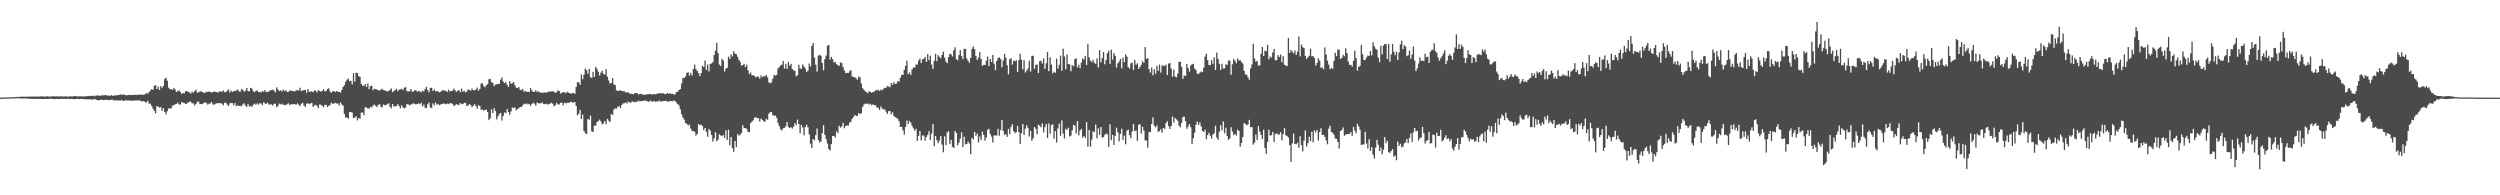 <?xml version="1.0" encoding="UTF-8"?>
<svg xmlns="http://www.w3.org/2000/svg" width="1920" height="150">
  <path d="M0 74.982h1v1.000H0zM1 74.939h1v1.000H1zM2 74.912h1v1.000H2zM3 74.858h1v1.000H3zM4 74.837h1v1.000H4zM5 74.783h1v1.000H5zM6 74.745h1v1.000H6zM7 74.743h1v1.000H7zM8 74.725h1v1.000H8zM9 74.710h1v1.000H9zM10 74.641h1v1.000H10zM11 74.597h1v1.000H11zM12 74.447h1v1.006H12zM13 74.457h1v1.042H13zM14 74.448h1v1.000H14zM15 74.329h1v1.248H15zM16 74.206h1v1.431H16zM17 74.231h1v1.417H17zM18 74.237h1v1.401H18zM19 74.314h1v1.318H19zM20 74.239h1v1.447H20zM21 74.211h1v1.552H21zM22 74.200h1v1.607H22zM23 74.206h1v1.683H23zM24 74.135h1v1.821H24zM25 74.108h1v1.876H25zM26 74.226h1v1.719H26zM27 74.125h1v1.900H27zM28 74.088h1v1.805H28zM29 74.175h1v1.744H29zM30 74.124h1v1.968H30zM31 73.964h1v2.015H31zM32 73.915h1v2.160H32zM33 74.245h1v1.768H33zM34 74.133h1v1.923H34zM35 74.067h1v1.904H35zM36 73.944h1v2.028H36zM37 74.141h1v1.778H37zM38 74.214h1v1.671H38zM39 74.035h1v1.694H39zM40 73.922h1v2.128H40zM41 73.969h1v2.094H41zM42 74.056h1v2.009H42zM43 73.916h1v1.993H43zM44 74.144h1v1.832H44zM45 74.038h1v2.069H45zM46 73.991h1v1.920H46zM47 74.039h1v1.812H47zM48 74.158h1v1.787H48zM49 74.071h1v1.838H49zM50 73.982h1v1.931H50zM51 74.132h1v1.861H51zM52 74.186h1v1.585H52zM53 74.063h1v2.116H53zM54 73.996h1v1.919H54zM55 74.146h1v1.808H55zM56 73.861h1v2.382H56zM57 73.634h1v2.558H57zM58 73.838h1v2.189H58zM59 74.111h1v1.780H59zM60 74.005h1v2.175H60zM61 74.011h1v2.035H61zM62 73.873h1v2.067H62zM63 74.187h1v1.808H63zM64 73.943h1v2.310H64zM65 74.079h1v2.053H65zM66 73.852h1v2.432H66zM67 73.857h1v2.388H67zM68 73.695h1v2.590H68zM69 73.540h1v2.639H69zM70 73.731h1v2.825H70zM71 73.476h1v2.917H71zM72 73.996h1v2.108H72zM73 73.497h1v2.790H73zM74 73.252h1v3.612H74zM75 73.260h1v3.840H75zM76 73.630h1v3.254H76zM77 73.374h1v3.280H77zM78 73.234h1v3.330H78zM79 73.193h1v3.715H79zM80 73.068h1v3.782H80zM81 73.052h1v3.452H81zM82 73.516h1v3.361H82zM83 73.190h1v3.661H83zM84 73.704h1v3.032H84zM85 73.014h1v3.655H85zM86 73.567h1v2.953H86zM87 73.431h1v3.815H87zM88 73.197h1v3.715H88zM89 73.166h1v4.101H89zM90 73.127h1v3.975H90zM91 72.884h1v4.261H91zM92 72.432h1v4.901H92zM93 72.997h1v3.729H93zM94 72.369h1v5.245H94zM95 72.802h1v4.663H95zM96 73.115h1v3.711H96zM97 73.178h1v4.025H97zM98 73.032h1v4.048H98zM99 72.788h1v4.599H99zM100 73.053h1v3.938H100zM101 72.964h1v4.674H101zM102 72.918h1v4.341H102zM103 72.827h1v4.277H103zM104 72.902h1v4.376H104zM105 72.795h1v4.228H105zM106 72.778h1v4.467H106zM107 72.536h1v4.525H107zM108 72.756h1v5.052H108zM109 72.669h1v5.269H109zM110 72.905h1v4.661H110zM111 72.264h1v6.158H111zM112 71.377h1v7.432H112zM113 71.998h1v5.422H113zM114 70.622h1v8.942H114zM115 69.540h1v10.105H115zM116 68.420h1v12.863H116zM117 69.092h1v14.388H117zM118 65.876h1v19.234H118zM119 65.401h1v21.644H119zM120 68.337h1v13.140H120zM121 66.583h1v15.412H121zM122 69.019h1v13.608H122zM123 66.197h1v16.055H123zM124 67.411h1v17.729H124zM125 65.971h1v17.108H125zM126 60.713h1v25.299H126zM127 59.582h1v28.293H127zM128 62.063h1v23.334H128zM129 67.343h1v15.977H129zM130 68.511h1v14.748H130zM131 68.456h1v14.751H131zM132 69.083h1v12.088H132zM133 67.526h1v13.330H133zM134 68.740h1v11.382H134zM135 70.665h1v9.158H135zM136 70.110h1v8.701H136zM137 69.306h1v10.915H137zM138 70.506h1v9.754H138zM139 72.118h1v6.209H139zM140 71.341h1v7.478H140zM141 71.671h1v7.377H141zM142 70.083h1v9.745H142zM143 69.842h1v9.829H143zM144 70.631h1v7.997H144zM145 70.888h1v7.367H145zM146 71.914h1v6.152H146zM147 70.414h1v8.950H147zM148 71.178h1v8.239H148zM149 69.901h1v11.032H149zM150 68.817h1v11.111H150zM151 71.132h1v7.153H151zM152 70.934h1v7.054H152zM153 70.314h1v9.483H153zM154 70.037h1v9.917H154zM155 70.755h1v9.175H155zM156 71.187h1v7.862H156zM157 71.366h1v7.292H157zM158 70.382h1v8.687H158zM159 70.685h1v9.648H159zM160 70.258h1v9.362H160zM161 70.672h1v8.813H161zM162 71.034h1v7.242H162zM163 70.742h1v9.500H163zM164 70.354h1v10.044H164zM165 70.468h1v9.214H165zM166 70.728h1v8.557H166zM167 71.134h1v8.107H167zM168 70.122h1v9.136H168zM169 70.307h1v8.831H169zM170 70.472h1v9.230H170zM171 69.418h1v11.444H171zM172 70.716h1v8.175H172zM173 70.762h1v8.134H173zM174 69.637h1v10.613H174zM175 68.637h1v12.762H175zM176 70.939h1v8.476H176zM177 69.655h1v9.348H177zM178 70.678h1v8.518H178zM179 69.944h1v10.926H179zM180 69.995h1v9.127H180zM181 69.407h1v12.118H181zM182 68.762h1v12.242H182zM183 70.193h1v11.237H183zM184 70.417h1v10.857H184zM185 68.412h1v13.214H185zM186 69.010h1v11.199H186zM187 70.384h1v8.926H187zM188 69.691h1v11.399H188zM189 67.564h1v14.680H189zM190 69.869h1v10.116H190zM191 70.158h1v11.734H191zM192 67.423h1v14.009H192zM193 68.104h1v13.977H193zM194 70.007h1v10.467H194zM195 70.857h1v8.716H195zM196 69.898h1v10.514H196zM197 69.316h1v10.147H197zM198 70.727h1v9.542H198zM199 70.548h1v8.699H199zM200 71.055h1v8.433H200zM201 70.015h1v10.748H201zM202 70.504h1v8.014H202zM203 69.151h1v10.258H203zM204 70.667h1v9.143H204zM205 70.736h1v8.216H205zM206 70.142h1v10.233H206zM207 69.494h1v10.596H207zM208 69.228h1v10.926H208zM209 68.737h1v12.419H209zM210 69.549h1v10.189H210zM211 70.961h1v8.667H211zM212 67.106h1v15.321H212zM213 68.655h1v12.659H213zM214 69.996h1v9.582H214zM215 69.280h1v10.932H215zM216 70.405h1v9.199H216zM217 68.870h1v11.665H217zM218 69.902h1v10.614H218zM219 69.252h1v11.617H219zM220 70.639h1v9.406H220zM221 70.495h1v8.884H221zM222 69.415h1v11.285H222zM223 69.642h1v10.408H223zM224 69.865h1v10.254H224zM225 69.999h1v9.931H225zM226 70.187h1v9.902H226zM227 69.224h1v11.167H227zM228 69.426h1v9.990H228zM229 69.395h1v11.095H229zM230 67.368h1v14.172H230zM231 69.986h1v9.680H231zM232 69.523h1v9.430H232zM233 69.088h1v12.085H233zM234 69.137h1v12.944H234zM235 71.219h1v8.445H235zM236 68.355h1v10.855H236zM237 70.453h1v9.550H237zM238 70.408h1v9.015H238zM239 70.121h1v8.920H239zM240 70.795h1v11.365H240zM241 69.405h1v11.600H241zM242 69.580h1v10.976H242zM243 70.937h1v10.469H243zM244 69.212h1v13.939H244zM245 69.905h1v10.334H245zM246 70.426h1v10.005H246zM247 69.764h1v11.666H247zM248 68.456h1v14.018H248zM249 70.214h1v10.279H249zM250 69.855h1v10.729H250zM251 68.352h1v13.945H251zM252 67.818h1v13.494H252zM253 70.352h1v10.284H253zM254 71.265h1v7.670H254zM255 70.170h1v9.530H255zM256 69.913h1v9.633H256zM257 70.749h1v8.209H257zM258 69.954h1v9.543H258zM259 70.350h1v9.134H259zM260 70.673h1v10.400H260zM261 71.136h1v7.548H261zM262 69.174h1v11.042H262zM263 66.761h1v14.421H263zM264 65.455h1v22.090H264zM265 62.752h1v27.596H265zM266 61.312h1v28.838H266zM267 60.291h1v30.918H267zM268 62.380h1v23.680H268zM269 61.983h1v23.977H269zM270 64.829h1v21.642H270zM271 56.191h1v34.565H271zM272 62.742h1v27.528H272zM273 55.740h1v33.517H273zM274 56.040h1v36.415H274zM275 58.495h1v32.204H275zM276 58.986h1v32.109H276zM277 64.385h1v22.071H277zM278 65.757h1v20.627H278zM279 65.969h1v22.559H279zM280 64.547h1v17.915H280zM281 66.701h1v15.848H281zM282 64.173h1v19.183H282zM283 68.488h1v14.901H283zM284 66.152h1v15.874H284zM285 65.810h1v16.716H285zM286 69.343h1v11.856H286zM287 68.166h1v12.182H287zM288 68.469h1v12.741H288zM289 68.691h1v13.590H289zM290 69.395h1v11.181H290zM291 69.547h1v10.382H291zM292 68.925h1v12.940H292zM293 68.110h1v14.365H293zM294 69.155h1v11.152H294zM295 69.386h1v11.422H295zM296 69.875h1v10.804H296zM297 70.278h1v9.714H297zM298 69.832h1v9.490H298zM299 69.058h1v12.876H299zM300 67.878h1v15.386H300zM301 70.748h1v9.112H301zM302 69.998h1v11.670H302zM303 69.078h1v12.750H303zM304 68.187h1v13.260H304zM305 70.066h1v9.923H305zM306 68.913h1v12.521H306zM307 68.629h1v14.503H307zM308 68.155h1v12.715H308zM309 69.241h1v13.294H309zM310 67.366h1v15.876H310zM311 66.938h1v15.649H311zM312 70.003h1v9.965H312zM313 70.213h1v9.955H313zM314 70.269h1v10.627H314zM315 68.346h1v11.967H315zM316 70.275h1v9.750H316zM317 70.365h1v8.949H317zM318 69.400h1v10.422H318zM319 69.320h1v10.905H319zM320 70.391h1v9.447H320zM321 69.984h1v9.448H321zM322 70.071h1v10.010H322zM323 70.982h1v7.909H323zM324 69.579h1v12.224H324zM325 70.246h1v10.033H325zM326 68.276h1v14.390H326zM327 66.675h1v16.395H327zM328 69.192h1v10.960H328zM329 70.896h1v7.967H329zM330 67.478h1v15.008H330zM331 67.442h1v15.607H331zM332 69.898h1v9.519H332zM333 68.712h1v12.248H333zM334 70.245h1v8.396H334zM335 69.783h1v10.662H335zM336 70.339h1v9.446H336zM337 70.920h1v9.924H337zM338 70.467h1v9.754H338zM339 69.450h1v10.451H339zM340 69.363h1v10.154H340zM341 69.525h1v10.089H341zM342 69.803h1v10.297H342zM343 70.593h1v8.956H343zM344 68.918h1v11.101H344zM345 70.282h1v8.990H345zM346 69.725h1v9.534H346zM347 69.752h1v10.006H347zM348 68.115h1v13.233H348zM349 69.321h1v11.540H349zM350 70.483h1v9.496H350zM351 69.727h1v10.665H351zM352 69.079h1v11.649H352zM353 70.739h1v8.407H353zM354 67.996h1v11.999H354zM355 70.398h1v9.555H355zM356 69.692h1v9.431H356zM357 70.955h1v7.905H357zM358 70.286h1v11.151H358zM359 68.712h1v12.293H359zM360 69.063h1v10.905H360zM361 69.612h1v11.079H361zM362 68.014h1v14.227H362zM363 69.269h1v11.996H363zM364 69.295h1v10.684H364zM365 68.885h1v12.627H365zM366 67.278h1v16.184H366zM367 69.622h1v11.185H367zM368 68.323h1v13.093H368zM369 64.154h1v20.228H369zM370 64.059h1v19.940H370zM371 66.050h1v19.014H371zM372 67.070h1v17.425H372zM373 65.471h1v18.663H373zM374 64.646h1v21.400H374zM375 60.855h1v31.426H375zM376 60.582h1v30.304H376zM377 63.129h1v20.874H377zM378 63.716h1v23.103H378zM379 66.054h1v17.056H379zM380 65.001h1v20.299H380zM381 64.699h1v26.987H381zM382 64.456h1v25.014H382zM383 64.410h1v23.072H383zM384 61.204h1v25.570H384zM385 59.441h1v33.153H385zM386 62.694h1v26.309H386zM387 63.788h1v22.546H387zM388 63.006h1v23.911H388zM389 65.089h1v18.704H389zM390 66.698h1v19.301H390zM391 62.318h1v25.849H391zM392 64.308h1v21.271H392zM393 63.893h1v18.665H393zM394 63.008h1v20.003H394zM395 65.430h1v17.095H395zM396 67.356h1v17.388H396zM397 67.615h1v16.140H397zM398 66.843h1v16.253H398zM399 68.915h1v13.232H399zM400 69.332h1v12.897H400zM401 68.286h1v12.669H401zM402 70.490h1v9.164H402zM403 69.827h1v10.238H403zM404 70.628h1v8.801H404zM405 70.396h1v9.857H405zM406 70.707h1v9.064H406zM407 67.657h1v13.711H407zM408 69.481h1v10.390H408zM409 70.564h1v8.328H409zM410 70.562h1v9.120H410zM411 69.227h1v11.988H411zM412 70.700h1v8.055H412zM413 70.091h1v9.215H413zM414 70.881h1v8.547H414zM415 71.185h1v8.174H415zM416 71.148h1v7.433H416zM417 71.177h1v8.731H417zM418 70.902h1v9.195H418zM419 71.161h1v8.438H419zM420 70.806h1v9.477H420zM421 70.317h1v9.743H421zM422 70.472h1v9.102H422zM423 70.150h1v8.734H423zM424 70.150h1v9.538H424zM425 70.390h1v11.260H425zM426 71.328h1v9.470H426zM427 70.829h1v8.244H427zM428 69.322h1v10.909H428zM429 69.914h1v10.327H429zM430 71.895h1v7.034H430zM431 71.023h1v7.793H431zM432 71.024h1v9.865H432zM433 70.646h1v8.268H433zM434 71.702h1v7.774H434zM435 70.448h1v8.516H435zM436 71.105h1v7.821H436zM437 71.403h1v7.293H437zM438 72.203h1v5.934H438zM439 71.353h1v7.255H439zM440 71.447h1v7.418H440zM441 72.128h1v6.199H441zM442 66.746h1v14.727H442zM443 63.297h1v25.353H443zM444 63.055h1v24.280H444zM445 65.118h1v19.253H445zM446 57.064h1v34.359H446zM447 60.850h1v27.192H447zM448 57.326h1v43.227H448zM449 52.713h1v49.460H449zM450 53.881h1v49.131H450zM451 56.597h1v34.790H451zM452 52.880h1v39.111H452zM453 59.324h1v29.516H453zM454 59.850h1v41.017H454zM455 55.214h1v46.109H455zM456 59.113h1v37.321H456zM457 51.353h1v45.286H457zM458 52.866h1v40.930H458zM459 55.054h1v37.872H459zM460 57.993h1v33.854H460zM461 55.737h1v37.591H461zM462 54.264h1v41.210H462zM463 56.775h1v37.988H463zM464 57.349h1v35.489H464zM465 53.118h1v42.388H465zM466 58.915h1v32.358H466zM467 61.801h1v30.887H467zM468 64.143h1v29.584H468zM469 63.662h1v23.849H469zM470 59.936h1v28.365H470zM471 64.715h1v19.418H471zM472 65.369h1v17.817H472zM473 69.362h1v14.131H473zM474 69.785h1v12.137H474zM475 69.697h1v11.829H475zM476 69.380h1v13.637H476zM477 69.843h1v10.751H477zM478 70.044h1v9.433H478zM479 70.118h1v9.167H479zM480 71.062h1v7.546H480zM481 70.888h1v8.566H481zM482 70.852h1v7.156H482zM483 71.925h1v6.676H483zM484 71.931h1v6.974H484zM485 72.151h1v5.551H485zM486 72.441h1v5.840H486zM487 71.416h1v7.121H487zM488 71.537h1v6.580H488zM489 71.671h1v6.413H489zM490 72.531h1v4.658H490zM491 72.020h1v5.918H491zM492 72.122h1v5.427H492zM493 72.632h1v4.978H493zM494 72.601h1v4.803H494zM495 72.931h1v4.007H495zM496 72.395h1v5.395H496zM497 72.345h1v5.304H497zM498 72.306h1v5.986H498zM499 72.145h1v5.078H499zM500 72.597h1v5.260H500zM501 72.405h1v5.690H501zM502 72.229h1v5.312H502zM503 72.417h1v5.809H503zM504 72.097h1v5.715H504zM505 71.698h1v6.216H505zM506 71.545h1v5.623H506zM507 71.720h1v6.418H507zM508 71.501h1v6.239H508zM509 71.747h1v5.921H509zM510 72.072h1v5.536H510zM511 72.243h1v5.006H511zM512 71.314h1v6.781H512zM513 72.102h1v5.889H513zM514 71.439h1v6.300H514zM515 72.227h1v5.369H515zM516 71.983h1v5.917H516zM517 72.556h1v4.557H517zM518 72.498h1v5.228H518zM519 70.726h1v8.030H519zM520 70.480h1v9.496H520zM521 69.097h1v11.919H521zM522 68.415h1v15.618H522zM523 64.108h1v23.677H523zM524 59.814h1v30.529H524zM525 60.018h1v31.901H525zM526 58.714h1v35.793H526zM527 56.008h1v39.143H527zM528 55.449h1v41.034H528zM529 58.010h1v37.632H529zM530 56.005h1v42.706H530zM531 58.042h1v42.494H531zM532 52.974h1v47.600H532zM533 49.567h1v51.688H533zM534 53.097h1v50.989H534zM535 54.492h1v48.466H535zM536 56.096h1v39.118H536zM537 58.448h1v37.558H537zM538 56.162h1v39.695H538zM539 50.529h1v46.280H539zM540 51.527h1v48.455H540zM541 46.529h1v51.779H541zM542 53.741h1v47.533H542zM543 49.585h1v55.423H543zM544 54.900h1v44.263H544zM545 49.105h1v51.288H545zM546 48.735h1v54.987H546zM547 47.653h1v61.076H547zM548 42.164h1v64.097H548zM549 38.840h1v62.674H549zM550 32.874h1v75.556H550zM551 40.779h1v66.467H551zM552 49.605h1v53.535H552zM553 50.715h1v53.261H553zM554 45.084h1v59.508H554zM555 46.479h1v57.144H555zM556 54.902h1v50.954H556zM557 52.630h1v47.450H557zM558 52.115h1v55.287H558zM559 43.492h1v56.168H559zM560 45.265h1v66.235H560zM561 41.783h1v63.401H561zM562 43.332h1v70.449H562zM563 39.352h1v77.219H563zM564 41.222h1v67.044H564zM565 41.639h1v71.413H565zM566 43.523h1v59.327H566zM567 45.970h1v58.297H567zM568 47.457h1v55.953H568zM569 50.375h1v51.673H569zM570 49.969h1v46.227H570zM571 48.997h1v49.434H571zM572 51.542h1v46.780H572zM573 49.665h1v49.380H573zM574 53.959h1v47.283H574zM575 56.859h1v44.720H575zM576 55.703h1v38.798H576zM577 57.801h1v35.665H577zM578 57.871h1v34.514H578zM579 58.249h1v32.164H579zM580 59.456h1v30.505H580zM581 58.888h1v32.012H581zM582 58.801h1v31.877H582zM583 60.457h1v32.919H583zM584 57.836h1v33.291H584zM585 59.323h1v32.742H585zM586 58.584h1v34.669H586zM587 58.645h1v34.836H587zM588 57.486h1v33.806H588zM589 59.383h1v32.666H589zM590 63.253h1v24.092H590zM591 63.953h1v22.212H591zM592 63.271h1v22.704H592zM593 60.503h1v27.861H593zM594 57.520h1v31.487H594zM595 58.058h1v30.669H595zM596 57.495h1v32.865H596zM597 52.705h1v41.559H597zM598 51.460h1v45.434H598zM599 50.162h1v49.112H599zM600 49.664h1v50.630H600zM601 46.843h1v51.681H601zM602 52.641h1v45.550H602zM603 48.980h1v47.866H603zM604 52.912h1v40.792H604zM605 47.542h1v49.886H605zM606 50.506h1v47.799H606zM607 49.025h1v48.643H607zM608 52.949h1v45.836H608zM609 54.070h1v43.206H609zM610 54.317h1v40.235H610zM611 58.698h1v37.346H611zM612 57.770h1v34.106H612zM613 49.765h1v45.467H613zM614 52.607h1v49.817H614zM615 52.836h1v43.030H615zM616 49.476h1v48.490H616zM617 51.101h1v52.788H617zM618 52.516h1v45.039H618zM619 55.230h1v40.546H619zM620 54.188h1v43.550H620zM621 48.773h1v54.465H621zM622 51.120h1v59.196H622zM623 35.329h1v78.393H623zM624 33.145h1v73.604H624zM625 44.243h1v63.495H625zM626 49.644h1v54.116H626zM627 54.958h1v43.819H627zM628 42.707h1v64.770H628zM629 42.094h1v67.304H629zM630 42.843h1v65.833H630zM631 48.457h1v53.781H631zM632 54.048h1v42.164H632zM633 45.487h1v58.057H633zM634 42.647h1v64.348H634zM635 35.249h1v75.018H635zM636 34.515h1v79.958H636zM637 45.799h1v69.903H637zM638 43.664h1v67.011H638zM639 45.478h1v58.960H639zM640 47.978h1v56.316H640zM641 47.530h1v58.044H641zM642 49.235h1v51.644H642zM643 50.013h1v52.285H643zM644 50.622h1v45.978H644zM645 47.880h1v50.167H645zM646 48.511h1v48.621H646zM647 51.372h1v42.982H647zM648 53.991h1v44.494H648zM649 56.149h1v40.622H649zM650 55.919h1v40.398H650zM651 56.020h1v40.514H651zM652 54.714h1v39.486H652zM653 53.928h1v39.442H653zM654 58.786h1v32.494H654zM655 59.080h1v30.847H655zM656 59.347h1v28.909H656zM657 60.156h1v28.806H657zM658 61.229h1v27.813H658zM659 58.789h1v27.993H659zM660 59.437h1v28.188H660zM661 64.090h1v22.967H661zM662 67.761h1v14.542H662zM663 68.909h1v11.372H663zM664 70.029h1v9.470H664zM665 70.717h1v9.230H665zM666 71.616h1v7.824H666zM667 69.921h1v10.343H667zM668 70.697h1v9.028H668zM669 71.187h1v9.707H669zM670 70.586h1v9.593H670zM671 70.320h1v10.404H671zM672 69.204h1v11.758H672zM673 69.475h1v13.139H673zM674 68.894h1v13.910H674zM675 69.772h1v14.733H675zM676 68.775h1v12.965H676zM677 69.385h1v13.937H677zM678 68.244h1v15.829H678zM679 67.397h1v16.630H679zM680 67.478h1v18.336H680zM681 65.979h1v21.505H681zM682 66.345h1v19.038H682zM683 67.095h1v18.164H683zM684 63.732h1v24.069H684zM685 65.153h1v21.008H685zM686 63.111h1v25.950H686zM687 64.422h1v25.518H687zM688 64.226h1v26.207H688zM689 62.251h1v29.109H689zM690 62.751h1v30.445H690zM691 59.699h1v37.771H691zM692 57.441h1v39.973H692zM693 57.446h1v42.650H693zM694 53.701h1v49.574H694zM695 50.537h1v46.899H695zM696 46.658h1v45.864H696zM697 56.965h1v38.279H697zM698 55.554h1v37.276H698zM699 57.538h1v36.717H699zM700 53.291h1v43.429H700zM701 51.875h1v46.703H701zM702 51.901h1v48.521H702zM703 49.572h1v49.369H703zM704 49.638h1v58.583H704zM705 46.543h1v57.784H705zM706 44.987h1v55.619H706zM707 48.449h1v59.384H707zM708 45.635h1v58.485H708zM709 45.071h1v58.970H709zM710 43.777h1v64.301H710zM711 47.577h1v57.670H711zM712 41.485h1v62.018H712zM713 46.143h1v54.604H713zM714 42.755h1v64.788H714zM715 49.607h1v53.089H715zM716 52.943h1v42.358H716zM717 46.806h1v65.538H717zM718 41.338h1v63.166H718zM719 46.989h1v60.672H719zM720 42.323h1v67.661H720zM721 43.700h1v64.336H721zM722 44.792h1v59.749H722zM723 42.212h1v68.857H723zM724 39.615h1v77.336H724zM725 44.176h1v60.601H725zM726 47.268h1v64.215H726zM727 48.477h1v53.204H727zM728 43.853h1v56.908H728zM729 41.334h1v69.209H729zM730 41.741h1v65.707H730zM731 43.365h1v69.369H731zM732 38.710h1v74.941H732zM733 36.363h1v64.237H733zM734 45.401h1v56.687H734zM735 46.278h1v65.340H735zM736 42.332h1v67.239H736zM737 38.477h1v67.967H737zM738 43.041h1v58.579H738zM739 45.422h1v67.635H739zM740 37.516h1v67.498H740zM741 37.509h1v73.373H741zM742 44.887h1v65.760H742zM743 46.686h1v62.015H743zM744 48.298h1v61.922H744zM745 44.500h1v73.996H745zM746 37.552h1v68.391H746zM747 35.638h1v71.396H747zM748 37.753h1v63.520H748zM749 42.888h1v61.327H749zM750 45.973h1v56.748H750zM751 44.167h1v65.186H751zM752 40.008h1v64.833H752zM753 45.307h1v62.320H753zM754 50.533h1v50.706H754zM755 49.757h1v53.929H755zM756 49.868h1v58.107H756zM757 46.614h1v59.031H757zM758 43.435h1v56.451H758zM759 50.674h1v48.181H759zM760 45.376h1v57.396H760zM761 47.635h1v57.255H761zM762 42.135h1v67.345H762zM763 48.928h1v55.040H763zM764 53.937h1v50.084H764zM765 46.854h1v57.251H765zM766 44.499h1v54.476H766zM767 44.157h1v60.035H767zM768 45.244h1v54.650H768zM769 51.649h1v40.540H769zM770 46.486h1v54.193H770zM771 41.387h1v62.214H771zM772 44.361h1v58.643H772zM773 50.097h1v54.987H773zM774 57.132h1v41.823H774zM775 45.403h1v57.679H775zM776 44.720h1v52.696H776zM777 49.638h1v45.741H777zM778 46.527h1v54.238H778zM779 47.042h1v55.283H779zM780 46.248h1v55.172H780zM781 55.180h1v41.532H781zM782 46.228h1v55.323H782zM783 41.268h1v69.287H783zM784 45.813h1v56.562H784zM785 53.226h1v41.986H785zM786 46.166h1v57.519H786zM787 55.700h1v43.093H787zM788 54.293h1v41.823H788zM789 52.603h1v45.655H789zM790 46.695h1v58.184H790zM791 54.931h1v45.515H791zM792 42.915h1v65.170H792zM793 42.823h1v63.352H793zM794 52.767h1v44.838H794zM795 49.815h1v49.122H795zM796 49.515h1v53.666H796zM797 56.107h1v39.639H797zM798 46.993h1v49.564H798zM799 46.577h1v51.196H799zM800 48.815h1v46.030H800zM801 44.848h1v56.822H801zM802 52.922h1v44.753H802zM803 48.650h1v46.549H803zM804 40.041h1v65.884H804zM805 54.642h1v40.150H805zM806 44.050h1v58.677H806zM807 49.635h1v46.495H807zM808 56.384h1v39.027H808zM809 55.050h1v51.504H809zM810 55.887h1v44.768H810zM811 45.082h1v64.390H811zM812 52.760h1v45.867H812zM813 49.744h1v45.189H813zM814 42.758h1v61.516H814zM815 54.448h1v38.023H815zM816 37.390h1v65.243H816zM817 43.324h1v63.033H817zM818 53.197h1v45.692H818zM819 41.898h1v57.867H819zM820 49.228h1v48.850H820zM821 49.459h1v55.395H821zM822 54.656h1v49.440H822zM823 49.986h1v50.154H823zM824 50.963h1v44.942H824zM825 45.412h1v51.109H825zM826 44.676h1v57.809H826zM827 51.724h1v41.242H827zM828 49.739h1v54.189H828zM829 52.345h1v48.024H829zM830 48.005h1v50.894H830zM831 44.923h1v60.759H831zM832 45.677h1v58.753H832zM833 42.836h1v63.099H833zM834 49.917h1v43.833H834zM835 33.632h1v78.916H835zM836 44.031h1v55.849H836zM837 46.565h1v66.118H837zM838 47.762h1v59.525H838zM839 45.914h1v55.052H839zM840 48.279h1v53.051H840zM841 49.035h1v46.622H841zM842 44.825h1v61.347H842zM843 51.808h1v46.765H843zM844 38.455h1v65.111H844zM845 47.885h1v49.639H845zM846 44.638h1v61.065H846zM847 39.952h1v65.298H847zM848 49.405h1v54.162H848zM849 46.134h1v56.482H849zM850 40.822h1v62.245H850zM851 38.843h1v74.022H851zM852 49.067h1v46.357H852zM853 38.169h1v69.520H853zM854 45.763h1v57.868H854zM855 40.851h1v70.525H855zM856 42.819h1v61.513H856zM857 51.858h1v46.170H857zM858 48.646h1v52.876H858zM859 47.202h1v61.359H859zM860 45.173h1v57.612H860zM861 52.474h1v46.372H861zM862 44.171h1v63.197H862zM863 47.710h1v56.409H863zM864 41.833h1v69.024H864zM865 43.486h1v56.883H865zM866 51.623h1v47.909H866zM867 52.706h1v51.007H867zM868 48.682h1v57.522H868zM869 48.059h1v52.996H869zM870 53.652h1v41.691H870zM871 45.967h1v54.762H871zM872 49.738h1v50.542H872zM873 48.623h1v59.560H873zM874 52.932h1v42.910H874zM875 51.397h1v43.957H875zM876 49.771h1v52.844H876zM877 47.017h1v50.292H877zM878 48.291h1v51.991H878zM879 36.155h1v71.721H879zM880 45.238h1v62.701H880zM881 44.607h1v68.795H881zM882 53.068h1v48.352H882zM883 55.750h1v45.755H883zM884 51.922h1v43.255H884zM885 57.860h1v32.300H885zM886 53.207h1v43.406H886zM887 56.637h1v41.224H887zM888 50.559h1v45.730H888zM889 54.486h1v46.738H889zM890 49.583h1v51.132H890zM891 55.759h1v43.534H891zM892 50.277h1v51.645H892zM893 50.406h1v47.877H893zM894 50.680h1v48.343H894zM895 49.594h1v44.968H895zM896 57.622h1v35.496H896zM897 48.836h1v48.053H897zM898 48.484h1v50.591H898zM899 52.644h1v44.190H899zM900 58.910h1v30.615H900zM901 53.476h1v40.702H901zM902 58.685h1v31.932H902zM903 59.460h1v32.288H903zM904 56.580h1v36.216H904zM905 47.397h1v49.103H905zM906 47.524h1v50.300H906zM907 51.298h1v43.030H907zM908 60.514h1v29.350H908zM909 57.920h1v31.699H909zM910 58.370h1v34.560H910zM911 49.102h1v49.770H911zM912 52.288h1v44.944H912zM913 54.984h1v40.256H913zM914 50.321h1v47.393H914zM915 49.347h1v61.198H915zM916 48.982h1v57.188H916zM917 52.560h1v49.456H917zM918 53.751h1v42.007H918zM919 56.625h1v36.667H919zM920 56.718h1v39.333H920zM921 55.814h1v38.080H921zM922 54.893h1v42.225H922zM923 55.474h1v45.109H923zM924 51.990h1v49.455H924zM925 43.475h1v56.161H925zM926 41.223h1v65.850H926zM927 46.206h1v57.550H927zM928 49.793h1v52.212H928zM929 49.998h1v54.205H929zM930 46.102h1v60.364H930zM931 48.875h1v54.422H931zM932 44.050h1v58.274H932zM933 53.728h1v42.773H933zM934 40.410h1v65.315H934zM935 45.244h1v62.245H935zM936 48.958h1v52.228H936zM937 53.776h1v42.392H937zM938 48.992h1v51.173H938zM939 52.588h1v40.723H939zM940 52.489h1v49.917H940zM941 49.461h1v48.603H941zM942 49.878h1v54.666H942zM943 46.424h1v60.972H943zM944 46.630h1v59.650H944zM945 57.382h1v40.361H945zM946 49.336h1v51.712H946zM947 45.256h1v58.469H947zM948 46.625h1v56.236H948zM949 48.597h1v55.500H949zM950 44.915h1v54.673H950zM951 46.463h1v54.166H951zM952 46.254h1v66.488H952zM953 47.677h1v62.116H953zM954 48.803h1v56.475H954zM955 54.400h1v39.988H955zM956 57.131h1v38.085H956zM957 57.321h1v38.880H957zM958 59.322h1v36.214H958zM959 61.312h1v30.731H959zM960 52.511h1v45.131H960zM961 49.474h1v48.153H961zM962 33.565h1v77.552H962zM963 44.974h1v64.655H963zM964 47.399h1v55.990H964zM965 46.786h1v60.721H965zM966 50.447h1v46.366H966zM967 50.150h1v50.917H967zM968 41.291h1v62.287H968zM969 36.049h1v70.810H969zM970 43.022h1v56.603H970zM971 38.803h1v74.975H971zM972 39.380h1v78.837H972zM973 34.391h1v74.616H973zM974 45.498h1v54.115H974zM975 43.417h1v60.727H975zM976 44.236h1v59.610H976zM977 40.253h1v61.120H977zM978 37.631h1v71.382H978zM979 46.312h1v56.681H979zM980 46.172h1v56.241H980zM981 42.356h1v60.917H981zM982 43.846h1v59.476H982zM983 41.824h1v59.732H983zM984 47.788h1v59.986H984zM985 43.114h1v59.952H985zM986 49.701h1v48.728H986zM987 50.314h1v53.524H987zM988 50.807h1v53.750H988zM989 29.151h1v76.495H989zM990 40.599h1v70.875H990zM991 38.363h1v85.987H991zM992 39.807h1v70.280H992zM993 40.967h1v61.637H993zM994 38.775h1v71.788H994zM995 42.135h1v68.635H995zM996 39.687h1v69.928H996zM997 27.929h1v85.455H997zM998 43.305h1v61.314H998zM999 34.313h1v77.202H999zM1000 36.194h1v80.113H1000zM1001 36.892h1v71.148H1001zM1002 42.979h1v57.280H1002zM1003 45.268h1v67.222H1003zM1004 43.914h1v66.086H1004zM1005 42.870h1v62.148H1005zM1006 37.419h1v70.942H1006zM1007 43.282h1v57.859H1007zM1008 43.116h1v66.178H1008zM1009 44.654h1v55.486H1009zM1010 50.405h1v51.256H1010zM1011 48.388h1v51.383H1011zM1012 44.727h1v63.160H1012zM1013 46.519h1v54.920H1013zM1014 52.009h1v46.503H1014zM1015 51.798h1v51.899H1015zM1016 53.188h1v50.328H1016zM1017 36.380h1v68.824H1017zM1018 41.830h1v65.982H1018zM1019 46.558h1v64.290H1019zM1020 49.646h1v49.171H1020zM1021 53.251h1v43.343H1021zM1022 52.122h1v49.145H1022zM1023 52.834h1v49.144H1023zM1024 46.871h1v56.624H1024zM1025 40.484h1v65.880H1025zM1026 43.179h1v63.465H1026zM1027 37.910h1v71.172H1027zM1028 38.339h1v75.688H1028zM1029 45.255h1v55.338H1029zM1030 44.536h1v55.330H1030zM1031 42.087h1v55.766H1031zM1032 43.218h1v61.022H1032zM1033 37.131h1v66.371H1033zM1034 40.803h1v62.155H1034zM1035 47.152h1v55.790H1035zM1036 49.885h1v52.937H1036zM1037 49.736h1v51.710H1037zM1038 51.192h1v53.139H1038zM1039 46.649h1v50.868H1039zM1040 38.976h1v61.325H1040zM1041 44.663h1v57.627H1041zM1042 54.241h1v40.830H1042zM1043 51.431h1v45.702H1043zM1044 50.497h1v49.135H1044zM1045 34.548h1v76.714H1045zM1046 41.648h1v69.404H1046zM1047 46.042h1v64.877H1047zM1048 45.969h1v55.327H1048zM1049 44.197h1v65.963H1049zM1050 42.635h1v71.402H1050zM1051 42.936h1v64.002H1051zM1052 39.137h1v76.780H1052zM1053 42.544h1v70.473H1053zM1054 32.475h1v86.367H1054zM1055 35.463h1v86.251H1055zM1056 37.372h1v76.081H1056zM1057 38.168h1v69.177H1057zM1058 44.211h1v66.888H1058zM1059 47.721h1v68.250H1059zM1060 35.148h1v78.127H1060zM1061 41.818h1v76.779H1061zM1062 35.006h1v79.982H1062zM1063 33.788h1v71.530H1063zM1064 33.877h1v76.160H1064zM1065 45.264h1v62.929H1065zM1066 33.833h1v83.095H1066zM1067 47.419h1v69.947H1067zM1068 41.702h1v74.183H1068zM1069 33.880h1v80.654H1069zM1070 39.766h1v80.597H1070zM1071 42.323h1v77.089H1071zM1072 39.751h1v83.314H1072zM1073 46.154h1v62.569H1073zM1074 40.265h1v71.813H1074zM1075 34.050h1v76.357H1075zM1076 31.233h1v81.928H1076zM1077 37.772h1v74.783H1077zM1078 34.776h1v75.245H1078zM1079 35.670h1v73.714H1079zM1080 43.176h1v63.583H1080zM1081 42.400h1v67.515H1081zM1082 38.851h1v67.048H1082zM1083 45.066h1v57.410H1083zM1084 41.770h1v67.410H1084zM1085 35.700h1v66.001H1085zM1086 46.488h1v51.823H1086zM1087 54.554h1v46.336H1087zM1088 52.424h1v47.986H1088zM1089 48.718h1v59.206H1089zM1090 44.044h1v62.018H1090zM1091 46.766h1v58.769H1091zM1092 46.596h1v50.887H1092zM1093 46.923h1v55.318H1093zM1094 41.204h1v69.052H1094zM1095 43.934h1v64.361H1095zM1096 43.477h1v64.166H1096zM1097 48.327h1v52.930H1097zM1098 39.857h1v70.459H1098zM1099 38.548h1v71.325H1099zM1100 38.108h1v65.152H1100zM1101 33.268h1v70.451H1101zM1102 39.313h1v74.107H1102zM1103 40.503h1v61.413H1103zM1104 44.202h1v60.223H1104zM1105 46.602h1v57.774H1105zM1106 44.727h1v54.944H1106zM1107 43.236h1v65.361H1107zM1108 41.009h1v66.559H1108zM1109 38.597h1v67.113H1109zM1110 49.232h1v54.610H1110zM1111 46.591h1v60.155H1111zM1112 42.835h1v63.420H1112zM1113 41.517h1v67.012H1113zM1114 42.955h1v63.833H1114zM1115 45.944h1v68.169H1115zM1116 40.519h1v75.244H1116zM1117 36.432h1v76.255H1117zM1118 26.434h1v84.088H1118zM1119 37.607h1v68.462H1119zM1120 33.893h1v81.068H1120zM1121 37.460h1v73.078H1121zM1122 34.296h1v71.230H1122zM1123 36.035h1v69.238H1123zM1124 44.455h1v55.223H1124zM1125 48.420h1v52.633H1125zM1126 44.618h1v59.138H1126zM1127 38.548h1v67.585H1127zM1128 41.814h1v66.671H1128zM1129 42.217h1v64.311H1129zM1130 48.466h1v58.858H1130zM1131 43.842h1v63.004H1131zM1132 44.622h1v64.286H1132zM1133 47.708h1v60.520H1133zM1134 42.158h1v62.918H1134zM1135 41.376h1v67.834H1135zM1136 41.882h1v62.953H1136zM1137 42.351h1v60.807H1137zM1138 37.894h1v64.618H1138zM1139 39.749h1v68.734H1139zM1140 37.985h1v63.145H1140zM1141 41.681h1v67.947H1141zM1142 45.024h1v54.547H1142zM1143 45.761h1v50.687H1143zM1144 49.376h1v51.821H1144zM1145 49.449h1v47.453H1145zM1146 48.252h1v56.697H1146zM1147 47.142h1v54.425H1147zM1148 47.208h1v47.156H1148zM1149 54.983h1v47.347H1149zM1150 56.865h1v34.117H1150zM1151 61.517h1v34.353H1151zM1152 60.511h1v30.410H1152zM1153 59.812h1v27.977H1153zM1154 61.434h1v27.673H1154zM1155 61.645h1v30.604H1155zM1156 60.752h1v25.767H1156zM1157 57.764h1v32.836H1157zM1158 60.310h1v31.673H1158zM1159 58.899h1v34.334H1159zM1160 56.833h1v36.235H1160zM1161 58.871h1v35.088H1161zM1162 59.127h1v37.569H1162zM1163 57.268h1v36.545H1163zM1164 58.315h1v37.998H1164zM1165 58.834h1v36.961H1165zM1166 60.445h1v34.221H1166zM1167 64.225h1v24.396H1167zM1168 62.459h1v28.364H1168zM1169 60.686h1v31.290H1169zM1170 63.031h1v28.564H1170zM1171 62.333h1v26.353H1171zM1172 63.064h1v25.028H1172zM1173 61.510h1v29.325H1173zM1174 60.476h1v28.580H1174zM1175 59.791h1v37.911H1175zM1176 56.115h1v41.526H1176zM1177 58.346h1v31.358H1177zM1178 56.464h1v41.322H1178zM1179 59.953h1v31.578H1179zM1180 54.948h1v40.747H1180zM1181 56.236h1v35.800H1181zM1182 55.304h1v39.816H1182zM1183 57.620h1v38.984H1183zM1184 54.363h1v39.584H1184zM1185 53.087h1v42.457H1185zM1186 60.854h1v28.722H1186zM1187 54.741h1v37.049H1187zM1188 60.863h1v27.824H1188zM1189 57.555h1v37.003H1189zM1190 57.118h1v35.582H1190zM1191 54.209h1v39.926H1191zM1192 56.079h1v39.158H1192zM1193 60.296h1v31.869H1193zM1194 58.953h1v39.350H1194zM1195 60.628h1v35.171H1195zM1196 53.983h1v41.800H1196zM1197 58.412h1v36.681H1197zM1198 58.665h1v37.788H1198zM1199 58.166h1v37.127H1199zM1200 57.056h1v37.793H1200zM1201 58.050h1v36.750H1201zM1202 57.872h1v35.374H1202zM1203 58.548h1v37.461H1203zM1204 54.152h1v41.077H1204zM1205 58.835h1v32.730H1205zM1206 54.899h1v44.223H1206zM1207 54.217h1v44.224H1207zM1208 53.033h1v48.517H1208zM1209 48.484h1v52.617H1209zM1210 55.370h1v40.101H1210zM1211 53.819h1v49.423H1211zM1212 57.022h1v38.078H1212zM1213 56.956h1v39.495H1213zM1214 52.691h1v41.867H1214zM1215 47.566h1v51.664H1215zM1216 51.922h1v44.756H1216zM1217 58.553h1v32.522H1217zM1218 48.491h1v53.877H1218zM1219 54.691h1v44.643H1219zM1220 42.191h1v66.356H1220zM1221 50.916h1v43.419H1221zM1222 50.643h1v47.830H1222zM1223 51.981h1v54.446H1223zM1224 49.037h1v59.401H1224zM1225 47.752h1v69.271H1225zM1226 48.426h1v50.073H1226zM1227 51.526h1v46.535H1227zM1228 43.792h1v61.414H1228zM1229 54.407h1v49.308H1229zM1230 45.788h1v53.447H1230zM1231 45.661h1v70.245H1231zM1232 42.576h1v70.935H1232zM1233 52.256h1v44.296H1233zM1234 46.167h1v60.569H1234zM1235 48.775h1v55.247H1235zM1236 53.503h1v51.906H1236zM1237 41.261h1v67.226H1237zM1238 46.229h1v58.990H1238zM1239 46.036h1v59.049H1239zM1240 42.251h1v58.191H1240zM1241 43.947h1v63.206H1241zM1242 46.314h1v57.752H1242zM1243 40.708h1v66.040H1243zM1244 38.060h1v70.497H1244zM1245 45.147h1v64.262H1245zM1246 40.827h1v68.439H1246zM1247 35.301h1v79.216H1247zM1248 40.030h1v75.646H1248zM1249 37.227h1v86.034H1249zM1250 30.716h1v85.272H1250zM1251 39.331h1v80.374H1251zM1252 27.704h1v85.196H1252zM1253 33.640h1v85.175H1253zM1254 41.193h1v74.190H1254zM1255 39.178h1v75.202H1255zM1256 39.745h1v75.064H1256zM1257 39.921h1v82.929H1257zM1258 40.476h1v85.112H1258zM1259 38.763h1v80.027H1259zM1260 44.354h1v71.995H1260zM1261 35.767h1v84.038H1261zM1262 38.875h1v77.166H1262zM1263 36.914h1v76.949H1263zM1264 34.987h1v77.605H1264zM1265 32.957h1v83.194H1265zM1266 39.175h1v79.133H1266zM1267 37.393h1v74.322H1267zM1268 40.741h1v76.283H1268zM1269 41.438h1v82.710H1269zM1270 36.865h1v81.528H1270zM1271 34.606h1v85.444H1271zM1272 42.446h1v74.517H1272zM1273 44.074h1v63.724H1273zM1274 40.301h1v66.577H1274zM1275 48.261h1v55.962H1275zM1276 39.058h1v75.401H1276zM1277 33.145h1v78.472H1277zM1278 35.968h1v74.414H1278zM1279 44.429h1v58.329H1279zM1280 34.391h1v75.306H1280zM1281 39.358h1v66.822H1281zM1282 41.353h1v67.054H1282zM1283 43.545h1v65.390H1283zM1284 39.203h1v62.323H1284zM1285 48.984h1v54.504H1285zM1286 47.270h1v63.088H1286zM1287 49.632h1v59.945H1287zM1288 46.831h1v50.079H1288zM1289 50.312h1v51.685H1289zM1290 48.777h1v50.344H1290zM1291 55.316h1v39.282H1291zM1292 57.454h1v33.794H1292zM1293 55.555h1v37.128H1293zM1294 54.577h1v41.633H1294zM1295 54.249h1v42.417H1295zM1296 47.413h1v50.927H1296zM1297 51.681h1v45.228H1297zM1298 54.538h1v41.576H1298zM1299 39.024h1v70.972H1299zM1300 45.757h1v66.030H1300zM1301 48.375h1v57.405H1301zM1302 46.661h1v53.766H1302zM1303 51.626h1v45.700H1303zM1304 53.252h1v43.738H1304zM1305 48.307h1v49.605H1305zM1306 45.948h1v63.824H1306zM1307 48.986h1v52.260H1307zM1308 43.210h1v55.950H1308zM1309 43.074h1v53.656H1309zM1310 49.022h1v47.898H1310zM1311 48.579h1v46.050H1311zM1312 58.391h1v34.026H1312zM1313 59.554h1v35.712H1313zM1314 46.529h1v58.317H1314zM1315 37.960h1v66.863H1315zM1316 40.379h1v63.177H1316zM1317 50.788h1v49.178H1317zM1318 39.225h1v71.143H1318zM1319 43.374h1v62.673H1319zM1320 46.155h1v56.653H1320zM1321 38.501h1v65.332H1321zM1322 49.619h1v49.041H1322zM1323 53.387h1v41.738H1323zM1324 50.261h1v53.344H1324zM1325 49.536h1v53.699H1325zM1326 46.147h1v58.095H1326zM1327 38.447h1v72.969H1327zM1328 45.521h1v57.124H1328zM1329 51.311h1v44.726H1329zM1330 49.021h1v50.161H1330zM1331 51.619h1v43.863H1331zM1332 41.922h1v57.815H1332zM1333 40.721h1v57.251H1333zM1334 48.858h1v51.633H1334zM1335 51.340h1v44.457H1335zM1336 47.810h1v58.864H1336zM1337 51.625h1v54.574H1337zM1338 52.242h1v48.685H1338zM1339 43.843h1v61.240H1339zM1340 40.695h1v60.197H1340zM1341 52.920h1v53.812H1341zM1342 45.698h1v58.265H1342zM1343 50.656h1v58.039H1343zM1344 43.191h1v56.919H1344zM1345 44.936h1v52.842H1345zM1346 53.523h1v47.048H1346zM1347 58.459h1v33.789H1347zM1348 54.613h1v36.975H1348zM1349 55.324h1v40.128H1349zM1350 43.909h1v58.608H1350zM1351 46.415h1v58.219H1351zM1352 50.200h1v52.848H1352zM1353 51.337h1v47.894H1353zM1354 44.147h1v57.514H1354zM1355 47.330h1v59.780H1355zM1356 44.734h1v72.398H1356zM1357 39.236h1v67.580H1357zM1358 39.379h1v63.575H1358zM1359 51.277h1v49.346H1359zM1360 45.590h1v62.734H1360zM1361 49.227h1v51.827H1361zM1362 50.741h1v50.495H1362zM1363 46.833h1v54.900H1363zM1364 47.860h1v49.467H1364zM1365 47.190h1v48.121H1365zM1366 51.612h1v47.640H1366zM1367 47.081h1v52.609H1367zM1368 38.818h1v67.928H1368zM1369 43.431h1v63.191H1369zM1370 43.369h1v62.954H1370zM1371 35.364h1v81.068H1371zM1372 35.207h1v75.493H1372zM1373 42.904h1v67.901H1373zM1374 48.093h1v52.385H1374zM1375 51.133h1v47.465H1375zM1376 39.188h1v65.884H1376zM1377 41.755h1v60.194H1377zM1378 45.607h1v54.211H1378zM1379 41.574h1v64.105H1379zM1380 44.071h1v58.779H1380zM1381 53.545h1v44.101H1381zM1382 54.104h1v47.520H1382zM1383 53.612h1v47.171H1383zM1384 55.978h1v44.128H1384zM1385 39.286h1v65.429H1385zM1386 40.854h1v71.339H1386zM1387 40.086h1v62.888H1387zM1388 47.768h1v52.226H1388zM1389 52.090h1v52.297H1389zM1390 50.198h1v49.845H1390zM1391 32.144h1v79.980H1391zM1392 39.246h1v75.247H1392zM1393 48.777h1v62.399H1393zM1394 24.122h1v89.097H1394zM1395 16.831h1v99.903H1395zM1396 36.569h1v72.589H1396zM1397 33.850h1v77.244H1397zM1398 26.434h1v86.272H1398zM1399 39.427h1v70.909H1399zM1400 36.974h1v89.889H1400zM1401 31.267h1v94.647H1401zM1402 37.802h1v86.831H1402zM1403 41.607h1v74.833H1403zM1404 29.557h1v88.480H1404zM1405 35.722h1v67.872H1405zM1406 41.166h1v73.684H1406zM1407 38.927h1v75.134H1407zM1408 46.784h1v58.864H1408zM1409 43.232h1v65.535H1409zM1410 38.311h1v65.183H1410zM1411 42.925h1v58.093H1411zM1412 48.275h1v48.136H1412zM1413 37.489h1v66.055H1413zM1414 50.035h1v48.493H1414zM1415 50.191h1v49.326H1415zM1416 48.161h1v52.159H1416zM1417 54.040h1v53.021H1417zM1418 50.278h1v49.262H1418zM1419 44.797h1v56.906H1419zM1420 50.697h1v50.680H1420zM1421 55.751h1v40.378H1421zM1422 50.433h1v63.031H1422zM1423 50.470h1v58.378H1423zM1424 51.186h1v61.981H1424zM1425 51.557h1v49.477H1425zM1426 44.786h1v59.336H1426zM1427 44.469h1v65.422H1427zM1428 44.914h1v63.176H1428zM1429 47.155h1v57.888H1429zM1430 49.989h1v45.576H1430zM1431 47.517h1v57.513H1431zM1432 48.259h1v58.173H1432zM1433 53.687h1v58.974H1433zM1434 46.890h1v54.509H1434zM1435 49.345h1v50.759H1435zM1436 46.918h1v54.699H1436zM1437 48.168h1v55.351H1437zM1438 51.172h1v53.961H1438zM1439 43.558h1v56.952H1439zM1440 44.920h1v69.090H1440zM1441 44.736h1v70.754H1441zM1442 45.661h1v53.363H1442zM1443 53.203h1v46.450H1443zM1444 51.947h1v48.179H1444zM1445 50.202h1v52.036H1445zM1446 48.526h1v60.790H1446zM1447 45.590h1v56.085H1447zM1448 45.660h1v49.683H1448zM1449 55.685h1v42.721H1449zM1450 54.086h1v43.389H1450zM1451 55.842h1v38.707H1451zM1452 51.018h1v49.472H1452zM1453 46.824h1v53.944H1453zM1454 57.066h1v48.581H1454zM1455 50.142h1v52.806H1455zM1456 44.316h1v60.214H1456zM1457 45.005h1v53.239H1457zM1458 48.159h1v46.541H1458zM1459 40.795h1v70.084H1459zM1460 46.997h1v59.508H1460zM1461 42.215h1v62.484H1461zM1462 42.877h1v63.817H1462zM1463 47.039h1v59.719H1463zM1464 37.683h1v73.562H1464zM1465 44.379h1v62.173H1465zM1466 46.727h1v59.456H1466zM1467 45.355h1v57.553H1467zM1468 44.383h1v57.539H1468zM1469 44.620h1v56.998H1469zM1470 42.979h1v60.635H1470zM1471 39.559h1v69.745H1471zM1472 46.020h1v58.725H1472zM1473 51.673h1v42.305H1473zM1474 54.982h1v46.539H1474zM1475 48.376h1v53.082H1475zM1476 53.181h1v53.623H1476zM1477 41.599h1v76.738H1477zM1478 44.979h1v69.413H1478zM1479 50.546h1v55.459H1479zM1480 44.999h1v63.953H1480zM1481 46.793h1v59.701H1481zM1482 50.646h1v52.112H1482zM1483 36.889h1v66.803H1483zM1484 46.007h1v53.533H1484zM1485 51.674h1v46.956H1485zM1486 47.696h1v53.221H1486zM1487 50.616h1v50.952H1487zM1488 47.294h1v52.936H1488zM1489 50.261h1v47.975H1489zM1490 46.044h1v54.276H1490zM1491 44.789h1v59.258H1491zM1492 50.114h1v59.544H1492zM1493 50.962h1v60.844H1493zM1494 49.529h1v63.780H1494zM1495 51.007h1v51.985H1495zM1496 35.486h1v77.370H1496zM1497 42.973h1v71.325H1497zM1498 47.684h1v58.759H1498zM1499 46.742h1v61.946H1499zM1500 45.969h1v58.788H1500zM1501 45.786h1v65.033H1501zM1502 29.981h1v91.894H1502zM1503 30.750h1v84.852H1503zM1504 41.465h1v68.566H1504zM1505 36.101h1v82.642H1505zM1506 32.320h1v85.832H1506zM1507 42.914h1v67.504H1507zM1508 33.938h1v87.707H1508zM1509 39.741h1v71.559H1509zM1510 38.405h1v91.547H1510zM1511 36.927h1v84.691H1511zM1512 41.193h1v77.041H1512zM1513 47.139h1v55.430H1513zM1514 38.529h1v70.577H1514zM1515 34.511h1v73.102H1515zM1516 46.875h1v56.240H1516zM1517 41.155h1v72.174H1517zM1518 47.555h1v55.094H1518zM1519 46.562h1v57.290H1519zM1520 41.647h1v62.404H1520zM1521 46.492h1v53.229H1521zM1522 52.539h1v46.810H1522zM1523 44.976h1v60.959H1523zM1524 46.255h1v55.951H1524zM1525 47.277h1v50.779H1525zM1526 46.831h1v50.600H1526zM1527 47.908h1v52.217H1527zM1528 51.006h1v53.561H1528zM1529 49.774h1v54.541H1529zM1530 47.092h1v59.247H1530zM1531 52.051h1v45.986H1531zM1532 43.150h1v62.160H1532zM1533 45.166h1v64.322H1533zM1534 42.505h1v66.346H1534zM1535 43.754h1v57.643H1535zM1536 50.081h1v49.311H1536zM1537 49.206h1v50.381H1537zM1538 51.453h1v56.739H1538zM1539 48.728h1v64.394H1539zM1540 45.735h1v62.382H1540zM1541 43.870h1v60.205H1541zM1542 52.887h1v56.311H1542zM1543 52.188h1v51.273H1543zM1544 49.608h1v53.126H1544zM1545 41.225h1v70.868H1545zM1546 42.923h1v58.419H1546zM1547 42.799h1v67.437H1547zM1548 45.568h1v55.301H1548zM1549 52.170h1v43.349H1549zM1550 47.632h1v55.779H1550zM1551 47.180h1v56.668H1551zM1552 51.003h1v50.642H1552zM1553 54.154h1v39.609H1553zM1554 49.061h1v53.437H1554zM1555 43.743h1v57.064H1555zM1556 51.088h1v50.212H1556zM1557 45.576h1v64.157H1557zM1558 55.756h1v47.485H1558zM1559 53.722h1v48.138H1559zM1560 50.283h1v58.873H1560zM1561 45.296h1v63.712H1561zM1562 42.355h1v74.927H1562zM1563 37.003h1v73.736H1563zM1564 39.717h1v71.813H1564zM1565 39.294h1v63.645H1565zM1566 38.719h1v68.956H1566zM1567 33.276h1v75.240H1567zM1568 43.019h1v66.413H1568zM1569 34.935h1v75.373H1569zM1570 35.896h1v72.226H1570zM1571 38.568h1v76.129H1571zM1572 36.173h1v71.255H1572zM1573 32.673h1v72.845H1573zM1574 33.868h1v73.356H1574zM1575 26.324h1v84.241H1575zM1576 26.517h1v83.219H1576zM1577 36.685h1v72.820H1577zM1578 29.485h1v76.262H1578zM1579 33.388h1v76.905H1579zM1580 28.686h1v78.293H1580zM1581 20.519h1v87.753H1581zM1582 33.337h1v69.973H1582zM1583 32.040h1v72.899H1583zM1584 25.771h1v83.653H1584zM1585 40.307h1v74.916H1585zM1586 46.113h1v60.012H1586zM1587 41.115h1v69.451H1587zM1588 37.766h1v74.745H1588zM1589 41.434h1v62.610H1589zM1590 48.613h1v56.406H1590zM1591 42.612h1v61.197H1591zM1592 49.175h1v49.661H1592zM1593 44.530h1v61.878H1593zM1594 45.795h1v61.211H1594zM1595 48.215h1v51.693H1595zM1596 50.727h1v51.621H1596zM1597 43.786h1v57.728H1597zM1598 46.749h1v59.812H1598zM1599 48.798h1v51.415H1599zM1600 51.167h1v47.400H1600zM1601 49.885h1v58.443H1601zM1602 47.455h1v66.168H1602zM1603 51.186h1v53.825H1603zM1604 47.067h1v67.399H1604zM1605 45.021h1v57.330H1605zM1606 43.133h1v66.245H1606zM1607 45.413h1v57.539H1607zM1608 49.685h1v52.130H1608zM1609 45.804h1v60.688H1609zM1610 51.531h1v51.912H1610zM1611 47.807h1v52.769H1611zM1612 53.040h1v51.999H1612zM1613 52.938h1v47.950H1613zM1614 53.791h1v41.904H1614zM1615 48.839h1v53.650H1615zM1616 45.307h1v50.639H1616zM1617 45.228h1v56.015H1617zM1618 47.763h1v52.253H1618zM1619 44.162h1v57.333H1619zM1620 44.175h1v64.633H1620zM1621 48.029h1v55.717H1621zM1622 54.255h1v40.955H1622zM1623 57.388h1v39.153H1623zM1624 49.638h1v54.451H1624zM1625 48.435h1v51.794H1625zM1626 52.695h1v48.469H1626zM1627 47.970h1v51.081H1627zM1628 45.782h1v51.816H1628zM1629 53.871h1v38.689H1629zM1630 51.202h1v41.718H1630zM1631 41.835h1v60.380H1631zM1632 51.529h1v46.942H1632zM1633 47.155h1v56.432H1633zM1634 36.113h1v70.501H1634zM1635 45.399h1v61.286H1635zM1636 44.394h1v64.956H1636zM1637 38.077h1v71.595H1637zM1638 41.701h1v61.681H1638zM1639 28.545h1v80.369H1639zM1640 20.885h1v87.288H1640zM1641 23.893h1v82.497H1641zM1642 30.597h1v83.081H1642zM1643 40.168h1v72.937H1643zM1644 35.352h1v74.405H1644zM1645 36.039h1v75.682H1645zM1646 36.778h1v72.367H1646zM1647 36.267h1v74.257H1647zM1648 45.244h1v64.845H1648zM1649 34.333h1v84.075H1649zM1650 41.361h1v70.965H1650zM1651 42.777h1v69.589H1651zM1652 41.443h1v71.891H1652zM1653 36.400h1v78.163H1653zM1654 37.291h1v72.466H1654zM1655 38.745h1v66.650H1655zM1656 44.364h1v68.570H1656zM1657 37.606h1v68.015H1657zM1658 36.601h1v77.338H1658zM1659 35.758h1v75.942H1659zM1660 39.540h1v66.421H1660zM1661 42.867h1v62.536H1661zM1662 38.743h1v69.208H1662zM1663 45.693h1v60.477H1663zM1664 36.298h1v73.289H1664zM1665 28.356h1v84.697H1665zM1666 39.351h1v60.736H1666zM1667 47.316h1v60.831H1667zM1668 42.990h1v66.115H1668zM1669 41.742h1v64.798H1669zM1670 50.993h1v54.885H1670zM1671 46.331h1v57.971H1671zM1672 44.186h1v63.667H1672zM1673 50.372h1v65.261H1673zM1674 46.564h1v63.317H1674zM1675 49.513h1v53.821H1675zM1676 39.518h1v65.804H1676zM1677 43.618h1v68.220H1677zM1678 45.129h1v60.663H1678zM1679 49.753h1v54.485H1679zM1680 44.377h1v62.358H1680zM1681 48.023h1v61.874H1681zM1682 40.947h1v61.330H1682zM1683 31.927h1v70.552H1683zM1684 46.404h1v52.553H1684zM1685 50.285h1v57.397H1685zM1686 46.540h1v59.045H1686zM1687 47.934h1v54.416H1687zM1688 46.181h1v57.037H1688zM1689 50.500h1v53.578H1689zM1690 52.741h1v49.066H1690zM1691 52.933h1v46.523H1691zM1692 51.626h1v46.909H1692zM1693 53.848h1v45.229H1693zM1694 45.495h1v62.546H1694zM1695 44.206h1v57.786H1695zM1696 48.937h1v47.390H1696zM1697 46.970h1v71.547H1697zM1698 33.263h1v84.944H1698zM1699 35.897h1v80.403H1699zM1700 47.323h1v69.262H1700zM1701 43.177h1v79.042H1701zM1702 49.392h1v56.693H1702zM1703 42.673h1v66.260H1703zM1704 45.287h1v62.584H1704zM1705 46.378h1v57.939H1705zM1706 46.793h1v55.191H1706zM1707 46.342h1v65.901H1707zM1708 43.311h1v62.364H1708zM1709 42.314h1v65.949H1709zM1710 37.660h1v79.025H1710zM1711 48.025h1v68.861H1711zM1712 43.011h1v73.876H1712zM1713 37.645h1v84.404H1713zM1714 37.947h1v69.399H1714zM1715 34.801h1v79.393H1715zM1716 33.438h1v94.911H1716zM1717 29.178h1v93.593H1717zM1718 43.595h1v62.730H1718zM1719 37.683h1v73.331H1719zM1720 41.114h1v72.203H1720zM1721 35.137h1v74.157H1721zM1722 35.303h1v82.641H1722zM1723 33.536h1v82.586H1723zM1724 46.188h1v56.923H1724zM1725 49.929h1v55.202H1725zM1726 47.110h1v62.602H1726zM1727 42.047h1v62.571H1727zM1728 37.532h1v65.506H1728zM1729 32.264h1v78.638H1729zM1730 36.696h1v71.306H1730zM1731 34.267h1v82.920H1731zM1732 33.703h1v73.463H1732zM1733 46.097h1v58.936H1733zM1734 38.369h1v80.690H1734zM1735 27.854h1v102.214H1735zM1736 46.616h1v66.153H1736zM1737 43.085h1v68.590H1737zM1738 40.966h1v73.326H1738zM1739 43.932h1v74.682H1739zM1740 38.664h1v77.245H1740zM1741 44.491h1v70.487H1741zM1742 42.829h1v62.274H1742zM1743 47.027h1v58.904H1743zM1744 43.937h1v70.882H1744zM1745 44.202h1v66.652H1745zM1746 36.973h1v72.279H1746zM1747 36.732h1v68.711H1747zM1748 41.147h1v72.938H1748zM1749 46.779h1v64.306H1749zM1750 40.539h1v74.612H1750zM1751 32.120h1v73.548H1751zM1752 39.451h1v70.335H1752zM1753 24.431h1v99.276H1753zM1754 29.099h1v95.299H1754zM1755 44.160h1v68.594H1755zM1756 40.307h1v69.652H1756zM1757 44.868h1v68.625H1757zM1758 39.083h1v74.215H1758zM1759 40.992h1v72.556H1759zM1760 39.668h1v74.366H1760zM1761 43.051h1v67.803H1761zM1762 45.389h1v59.557H1762zM1763 39.615h1v64.726H1763zM1764 48.579h1v51.788H1764zM1765 50.492h1v58.706H1765zM1766 47.043h1v53.265H1766zM1767 41.773h1v70.978H1767zM1768 43.550h1v62.593H1768zM1769 49.353h1v61.103H1769zM1770 50.542h1v46.662H1770zM1771 50.161h1v47.937H1771zM1772 47.851h1v55.286H1772zM1773 49.665h1v50.250H1773zM1774 43.397h1v52.312H1774zM1775 54.711h1v40.051H1775zM1776 55.873h1v41.064H1776zM1777 55.582h1v39.892H1777zM1778 53.254h1v41.350H1778zM1779 56.095h1v40.603H1779zM1780 55.367h1v40.973H1780zM1781 50.677h1v49.289H1781zM1782 50.382h1v50.163H1782zM1783 45.339h1v61.103H1783zM1784 50.842h1v50.194H1784zM1785 50.836h1v55.903H1785zM1786 53.858h1v46.390H1786zM1787 56.120h1v39.978H1787zM1788 52.558h1v40.823H1788zM1789 55.720h1v39.266H1789zM1790 56.987h1v38.736H1790zM1791 57.209h1v41.134H1791zM1792 55.865h1v41.726H1792zM1793 54.956h1v41.940H1793zM1794 58.537h1v34.235H1794zM1795 59.135h1v33.740H1795zM1796 59.752h1v31.348H1796zM1797 61.220h1v25.433H1797zM1798 63.963h1v18.203H1798zM1799 64.282h1v18.283H1799zM1800 65.529h1v16.577H1800zM1801 71.054h1v9.236H1801zM1802 70.412h1v10.968H1802zM1803 67.918h1v13.923H1803zM1804 67.716h1v13.248H1804zM1805 69.599h1v9.564H1805zM1806 71.724h1v7.191H1806zM1807 71.856h1v5.912H1807zM1808 72.121h1v5.710H1808zM1809 70.087h1v9.744H1809zM1810 65.902h1v17.278H1810zM1811 62.232h1v24.473H1811zM1812 57.768h1v28.944H1812zM1813 56.963h1v36.442H1813zM1814 58.109h1v35.933H1814zM1815 60.044h1v33.420H1815zM1816 57.738h1v34.835H1816zM1817 58.667h1v32.536H1817zM1818 58.627h1v31.659H1818zM1819 61.237h1v27.941H1819zM1820 63.936h1v27.354H1820zM1821 61.245h1v32.341H1821zM1822 58.570h1v39.706H1822zM1823 57.740h1v40.206H1823zM1824 58.450h1v38.871H1824zM1825 54.989h1v43.492H1825zM1826 55.500h1v43.717H1826zM1827 52.392h1v46.510H1827zM1828 54.582h1v44.364H1828zM1829 55.150h1v43.819H1829zM1830 57.306h1v43.815H1830zM1831 55.266h1v46.369H1831zM1832 52.958h1v51.321H1832zM1833 52.454h1v49.756H1833zM1834 49.724h1v52.993H1834zM1835 48.771h1v54.484H1835zM1836 48.059h1v58.221H1836zM1837 48.785h1v60.624H1837zM1838 50.171h1v54.996H1838zM1839 49.672h1v55.877H1839zM1840 48.861h1v67.659H1840zM1841 40.214h1v75.238H1841zM1842 42.110h1v77.133H1842zM1843 43.793h1v72.716H1843zM1844 40.185h1v79.430H1844zM1845 43.249h1v67.608H1845zM1846 43.896h1v73.702H1846zM1847 41.863h1v70.164H1847zM1848 45.601h1v62.768H1848zM1849 46.160h1v54.427H1849zM1850 55.087h1v40.821H1850zM1851 54.149h1v40.630H1851zM1852 56.987h1v34.911H1852zM1853 56.777h1v35.509H1853zM1854 60.244h1v29.458H1854zM1855 61.114h1v27.054H1855zM1856 62.687h1v25.178H1856zM1857 66.897h1v19.348H1857zM1858 67.277h1v17.736H1858zM1859 66.937h1v16.136H1859zM1860 66.305h1v16.357H1860zM1861 66.300h1v15.614H1861zM1862 67.226h1v15.389H1862zM1863 66.145h1v16.932H1863zM1864 67.675h1v13.521H1864zM1865 66.968h1v12.717H1865zM1866 69.316h1v9.849H1866zM1867 71.113h1v8.439H1867zM1868 71.590h1v8.102H1868zM1869 72.674h1v5.217H1869zM1870 72.948h1v4.795H1870zM1871 73.733h1v2.456H1871zM1872 73.656h1v2.899H1872zM1873 73.714h1v2.444H1873zM1874 73.755h1v2.008H1874zM1875 73.995h1v1.703H1875zM1876 74.145h1v1.789H1876zM1877 74.038h1v1.982H1877zM1878 73.884h1v2.219H1878zM1879 73.848h1v2.309H1879zM1880 73.804h1v2.152H1880zM1881 73.805h1v2.127H1881zM1882 74.054h1v1.824H1882zM1883 74.107h1v1.638H1883zM1884 74.255h1v1.427H1884zM1885 74.558h1v1.000H1885zM1886 74.615h1v1.000H1886zM1887 74.629h1v1.000H1887zM1888 74.838h1v1.000H1888zM1889 74.790h1v1.000H1889zM1890 74.840h1v1.000H1890zM1891 74.839h1v1.000H1891zM1892 74.828h1v1.000H1892zM1893 74.753h1v1.000H1893zM1894 74.842h1v1.000H1894zM1895 74.855h1v1.000H1895zM1896 74.859h1v1.000H1896zM1897 74.853h1v1.000H1897zM1898 74.846h1v1.000H1898zM1899 74.888h1v1.000H1899zM1900 74.884h1v1.000H1900zM1901 74.908h1v1.000H1901zM1902 74.929h1v1.000H1902zM1903 74.943h1v1.000H1903zM1904 74.964h1v1.000H1904zM1905 74.973h1v1.000H1905zM1906 74.969h1v1.000H1906zM1907 74.978h1v1.000H1907zM1908 74.982h1v1.000H1908zM1909 74.983h1v1.000H1909zM1910 74.986h1v1.000H1910zM1911 74.983h1v1.000H1911zM1912 74.982h1v1.000H1912zM1913 74.986h1v1.000H1913zM1914 74.990h1v1.000H1914zM1915 74.990h1v1.000H1915zM1916 74.994h1v1.000H1916zM1917 74.996h1v1.000H1917zM1918 74.998h1v1.000H1918zM1919 74.999h1v1.000H1919z" fill="#4a4a4a"></path>
</svg>
